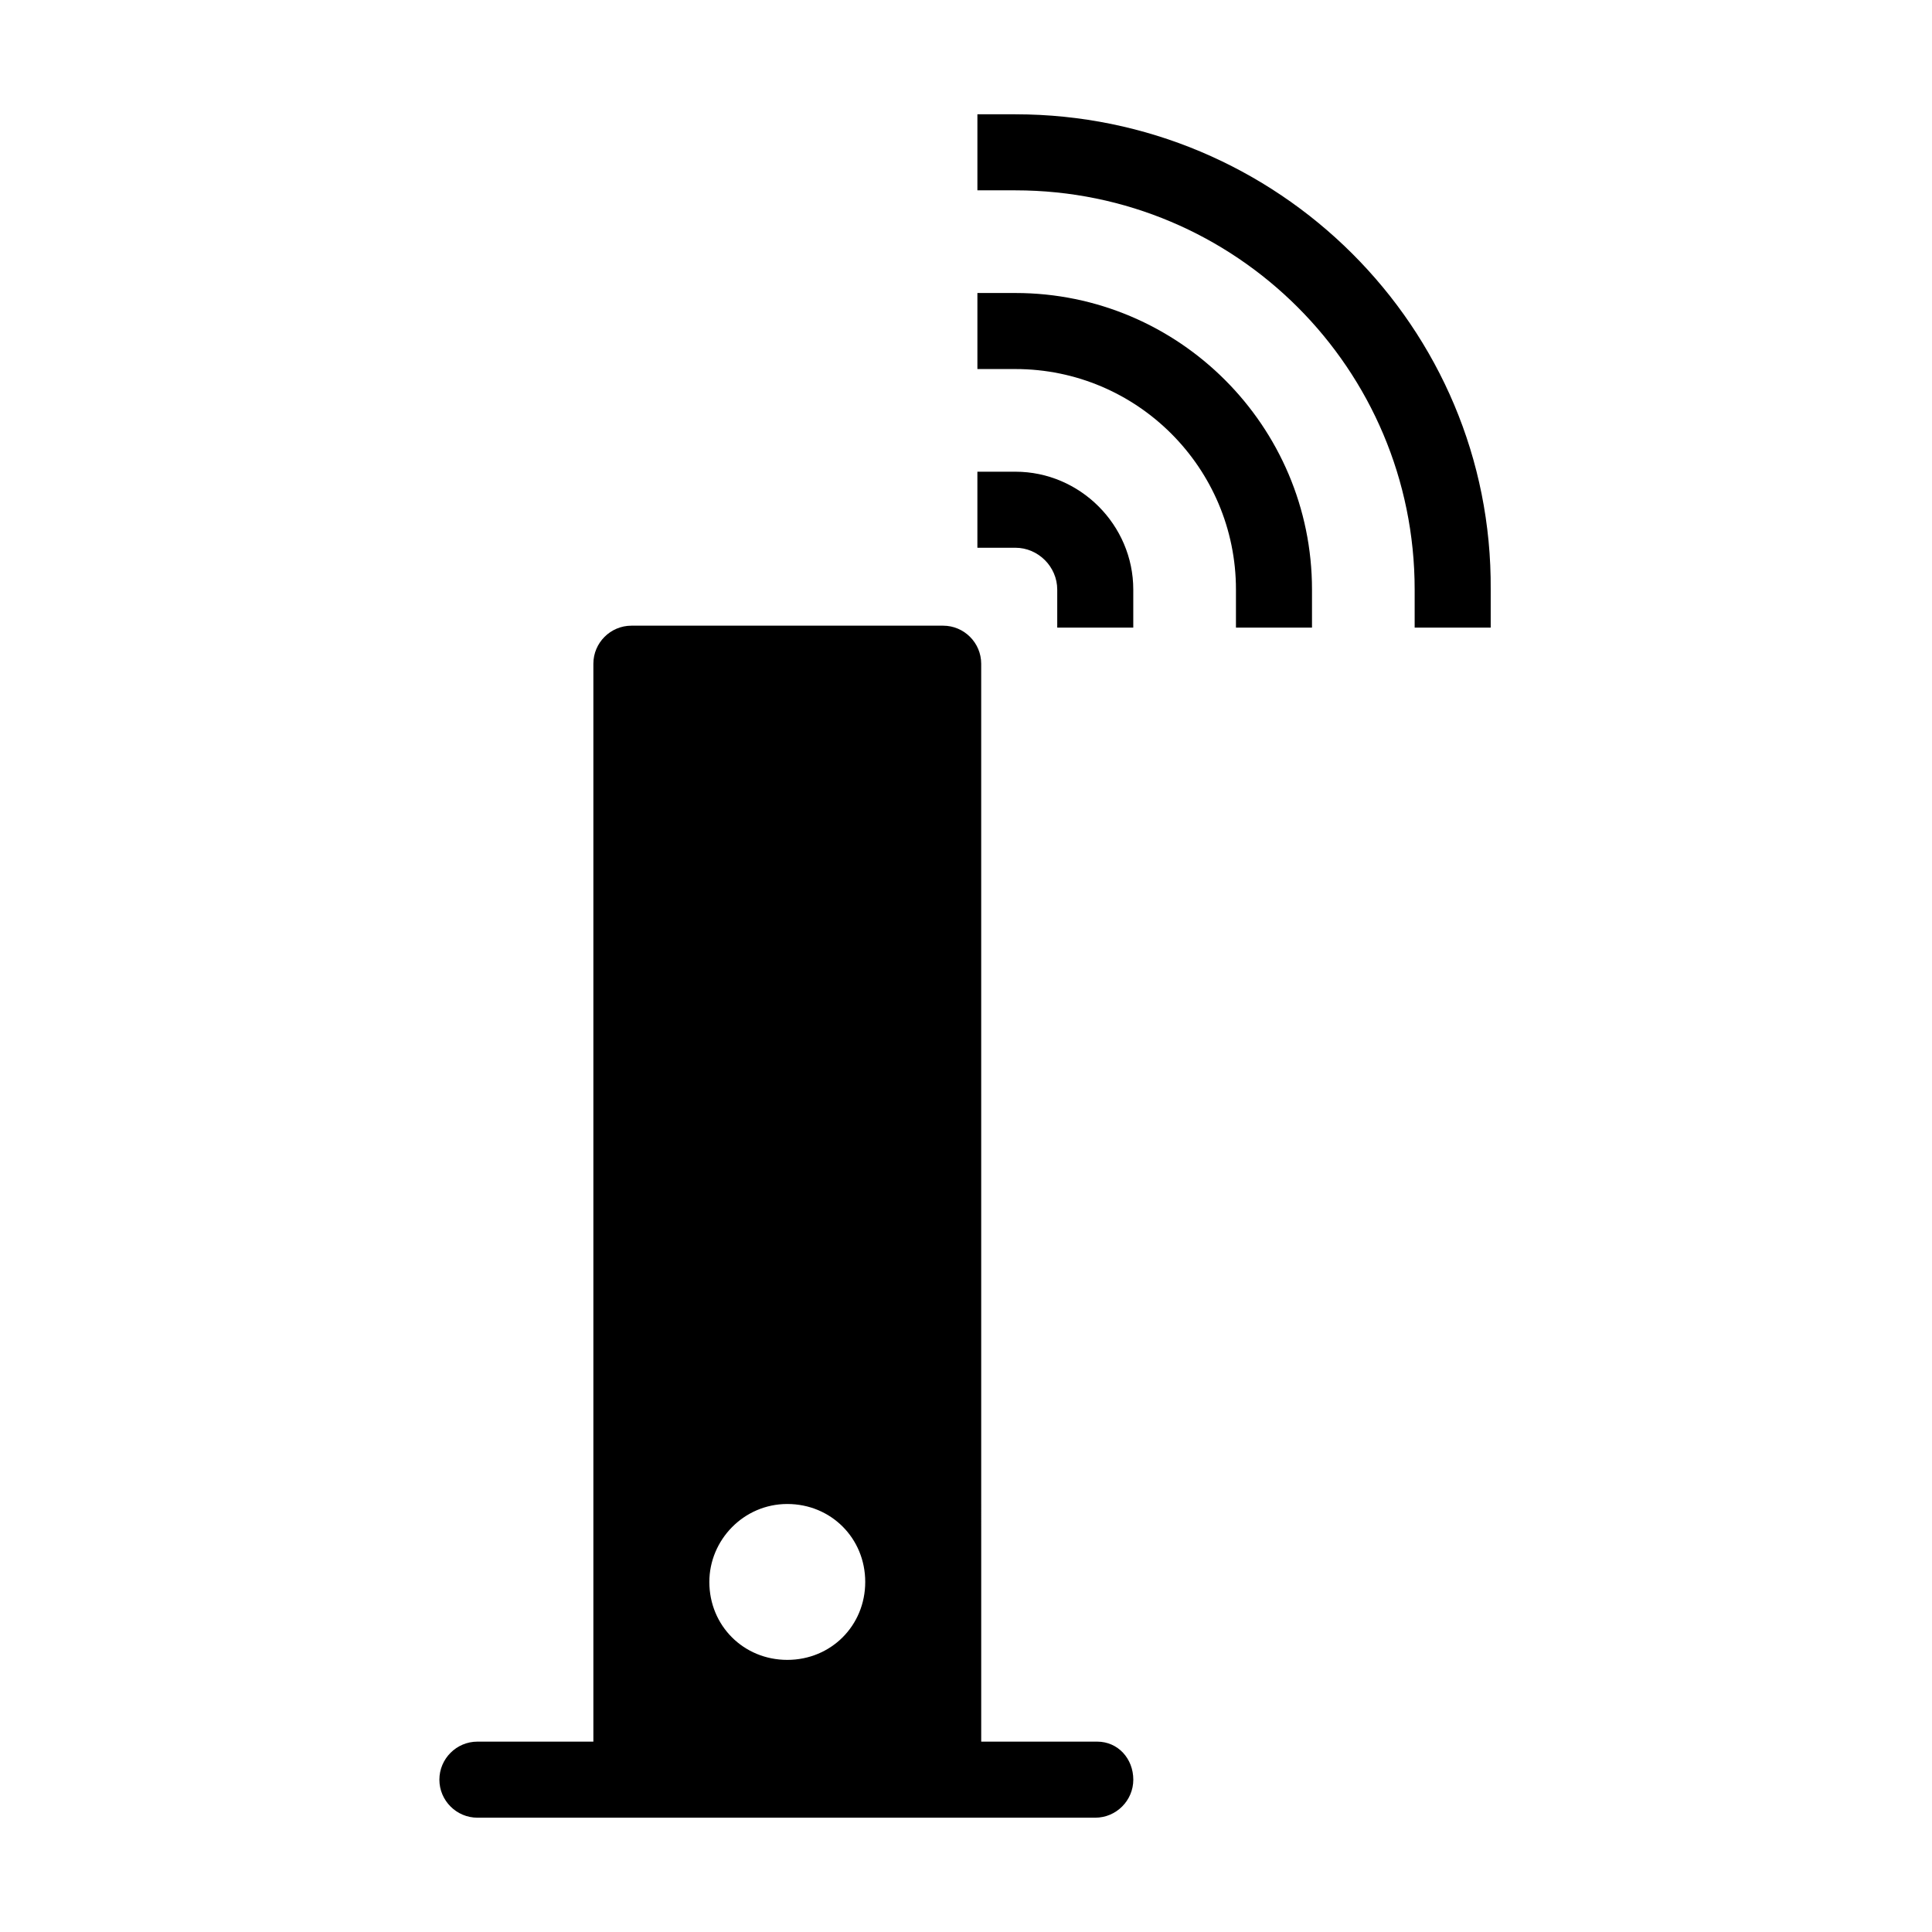 <?xml version="1.0" encoding="UTF-8"?>
<!-- Uploaded to: ICON Repo, www.svgrepo.com, Generator: ICON Repo Mixer Tools -->
<svg fill="#000000" width="800px" height="800px" version="1.1" viewBox="144 144 512 512" xmlns="http://www.w3.org/2000/svg">
 <g>
  <path d="m413.1 174.29h-10.078v20.152h10.078c58.441 0 105.8 47.359 105.8 105.8v10.078h20.152v-10.078c0.504-69.527-56.426-125.95-125.95-125.95z"/>
  <path d="m444.33 310.32v-10.078c0-17.129-14.105-31.234-31.234-31.234h-10.078v20.152h10.078c6.047 0 11.082 5.039 11.082 11.082v10.078z"/>
  <path d="m413.1 221.65h-10.078v20.152h10.078c32.242 0 58.441 26.199 58.441 58.441v10.078h20.152v-10.078c0-43.324-35.266-78.594-78.594-78.594z"/>
  <path d="m434.76 605.55h-30.73l-0.004-285.66c0-5.543-4.535-10.078-10.078-10.078h-82.621c-5.543 0-10.078 4.535-10.078 10.078v285.66h-30.73c-5.543 0-10.078 4.535-10.078 10.078 0 5.543 4.535 10.078 10.078 10.078h163.74c5.543 0 10.078-4.535 10.078-10.078-0.004-5.547-4.031-10.078-9.574-10.078zm-82.121-62.977c11.586 0 20.656 9.07 20.656 20.656s-9.07 20.656-20.656 20.656-20.656-9.07-20.656-20.656c0-11.086 9.07-20.656 20.656-20.656z"/>
 </g>
</svg>
